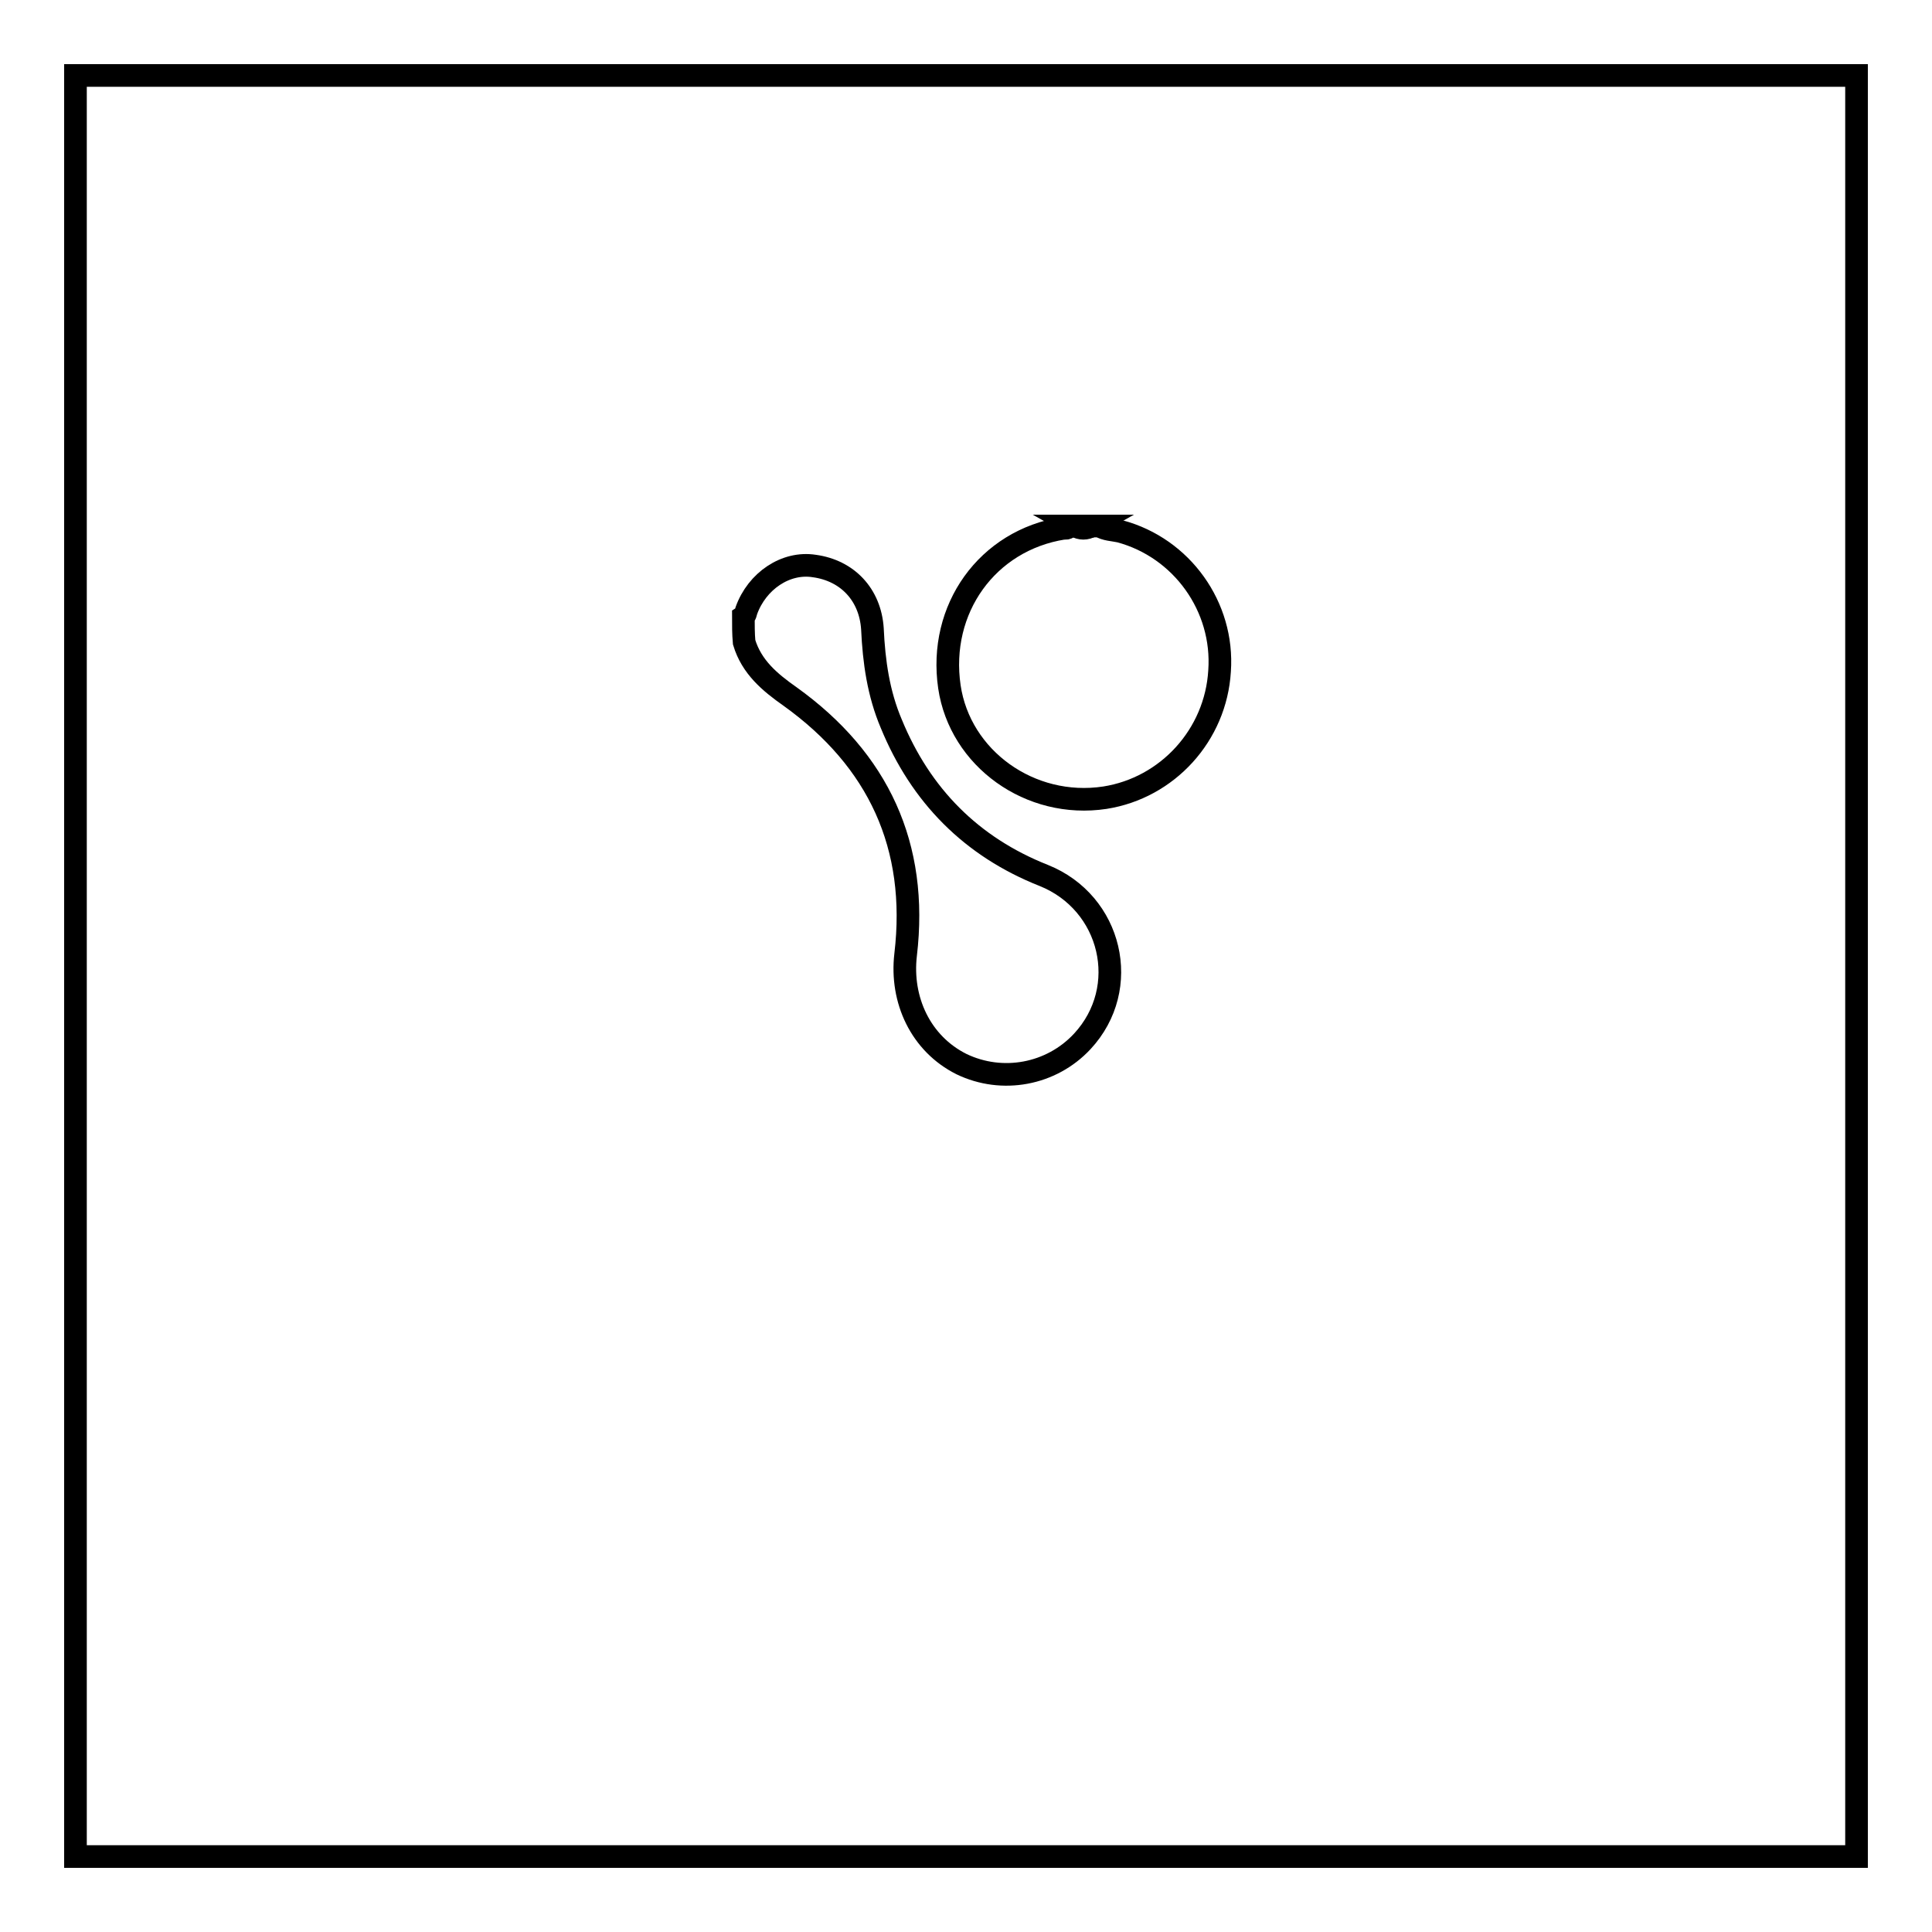 <?xml version="1.0" encoding="utf-8"?>
<!-- Svg Vector Icons : http://www.onlinewebfonts.com/icon -->
<!DOCTYPE svg PUBLIC "-//W3C//DTD SVG 1.1//EN" "http://www.w3.org/Graphics/SVG/1.1/DTD/svg11.dtd">
<svg version="1.1" xmlns="http://www.w3.org/2000/svg" xmlns:xlink="http://www.w3.org/1999/xlink" x="0px" y="0px" viewBox="0 0 256 256" enable-background="new 0 0 256 256" xml:space="preserve">
<g><g><path stroke-width="3" fill-opacity="0" stroke="#000000"  d="M10,10h236v236H10V10z"/><path stroke-width="3" fill-opacity="0" stroke="#000000"  d="M98.5,81.7c0.3-0.2,0.3-0.5,0.4-0.8c1.4-3.9,5.2-6.5,9-5.9c4.4,0.6,7.4,3.8,7.7,8.3c0.2,4.4,0.8,8.6,2.5,12.6c3.9,9.5,10.6,16.3,20.2,20.1c9,3.6,11.7,14.9,5.1,22c-4.1,4.4-10.6,5.6-16,3c-5.4-2.7-8.1-8.5-7.4-14.5c1.7-14.4-3.6-25.8-15.3-34.2c-2.7-1.9-5.1-3.9-6.1-7.2C98.5,84,98.5,82.8,98.5,81.7z"/><path stroke-width="3" fill-opacity="0" stroke="#000000"  d="M145.7,69.7c0.8,0.5,1.8,0.5,2.7,0.7c8.2,2.2,13.8,10,13.2,18.5c-0.5,8.5-6.9,15.5-15.2,16.8c-9.9,1.5-19.2-5.2-20.6-14.7c-1.5-10.3,5-19.4,15.1-21c0.2,0,0.6,0.1,0.7-0.3c0.4,0,0.7,0,1.1,0c0.7,0.2,1.4,0.2,2.1,0C145,69.7,145.3,69.7,145.7,69.7z"/><path stroke-width="3" fill-opacity="0" stroke="#000000"  d="M144.6,69.7c-0.7,0.4-1.4,0.4-2.1,0C143.2,69.7,143.9,69.7,144.6,69.7z"/></g></g>
</svg>
